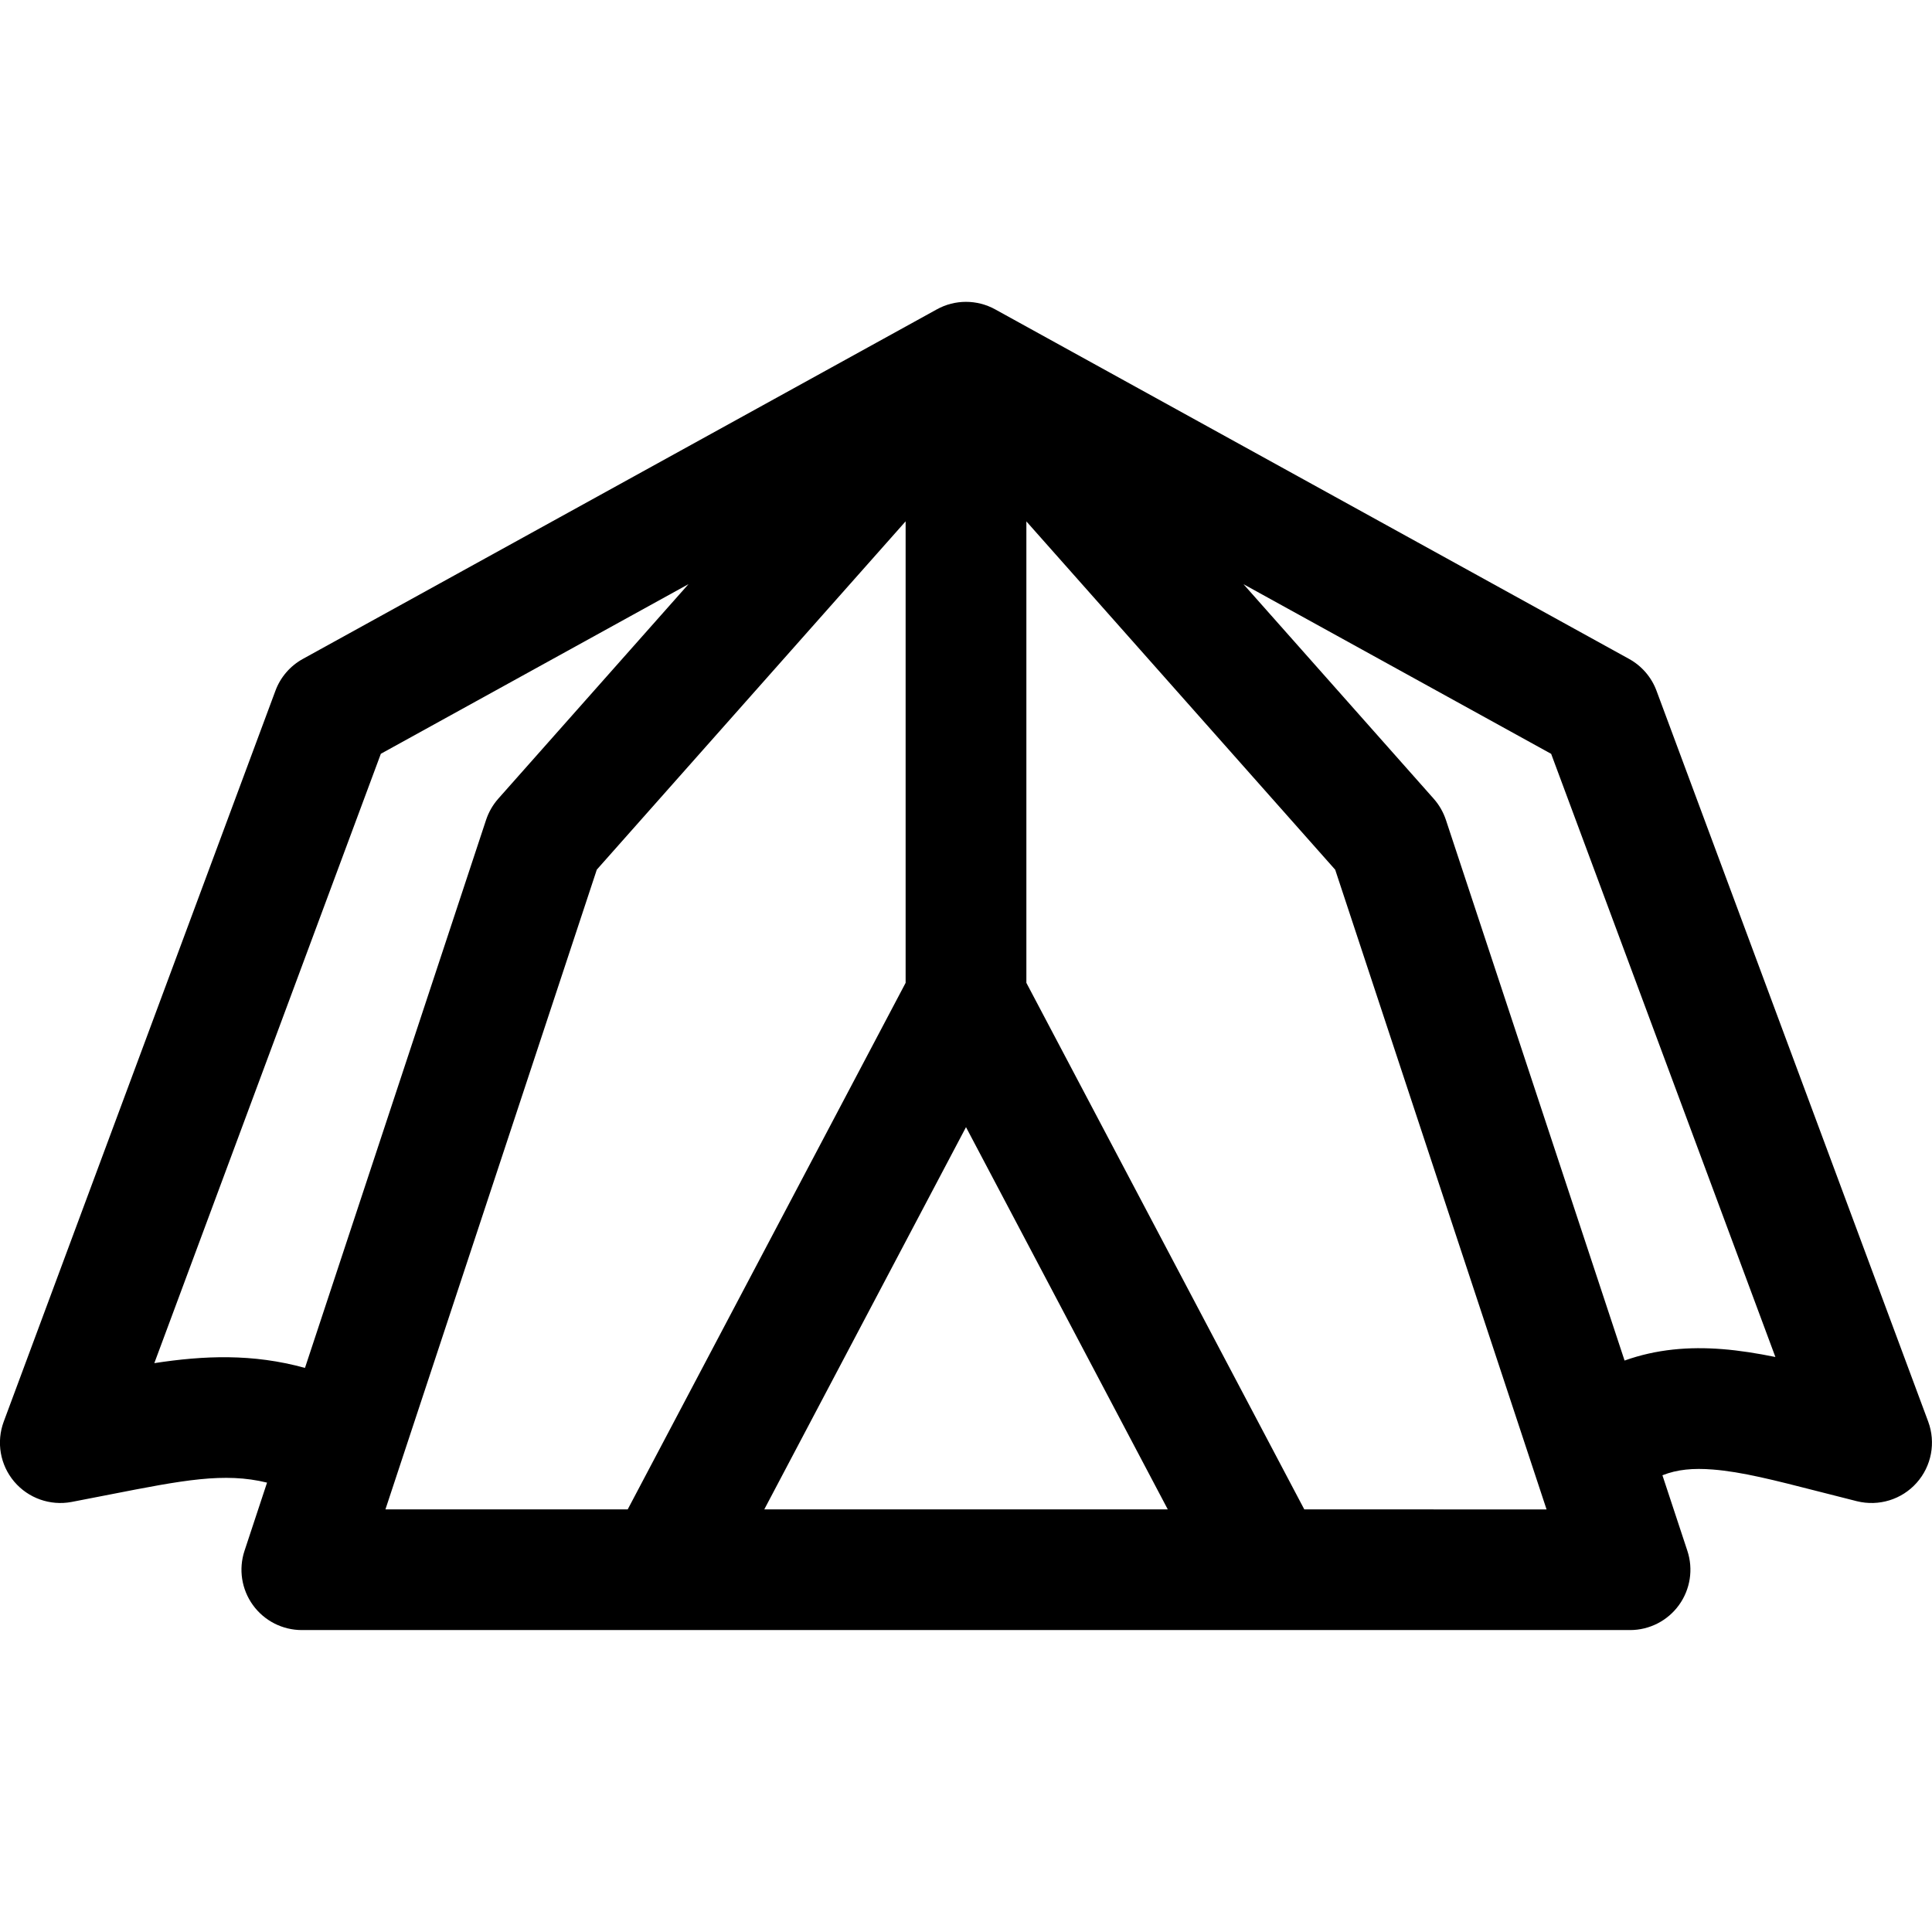<?xml version="1.0" encoding="UTF-8"?> <svg xmlns="http://www.w3.org/2000/svg" xmlns:xlink="http://www.w3.org/1999/xlink" fill="none" height="512" viewBox="0 0 32 32" width="512"><clipPath id="clip0"><path d="m0 0h32v32h-32z"></path></clipPath><g clip-path="url(#clip0)"><path clip-rule="evenodd" d="m15.517 5.124c.3-.166.665-.166.966 0l10.5 5.79c.21.116.371.303.454.527l4.5 12.105c.129.348.055.739-.192 1.015-.247.277-.627.393-.988.304-.227-.057-.436-.11-.63-.16-.743-.19-1.275-.327-1.757-.365-.327-.026-.589-.002-.835.095l.413 1.251c.101.305.049.639-.139.899-.188.26-.489.414-.81.414h-22c-.321 0-.622-.154-.81-.414-.188-.26-.24-.595-.139-.899l.373-1.129c-.708-.174-1.393-.04-2.604.197-.196.038-.406.08-.633.123-.355.067-.718-.062-.951-.337-.233-.276-.299-.655-.173-.994l4.5-12.105c.083-.225.245-.412.454-.527zm-10.466 17.534 3-9.078c.043-.129.111-.248.201-.35l3.152-3.555-5.096 2.81-3.752 10.093c.819-.126 1.628-.161 2.495.079zm9.949-14.023-5.115 5.769-3.501 10.596h4.013l4.603-8.721zm1 10.034-3.341 6.331h6.683zm5.603 6.331-4.603-8.721v-7.643l5.115 5.769 3.501 10.596zm-1.007-15.324 5.096 2.81 3.714 9.99c-.302-.061-.596-.108-.876-.13-.554-.044-1.094 0-1.622.189l-2.959-8.954c-.043-.129-.111-.248-.201-.35z" fill="rgb(0,0,0)" fill-rule="evenodd"></path></g></svg> 